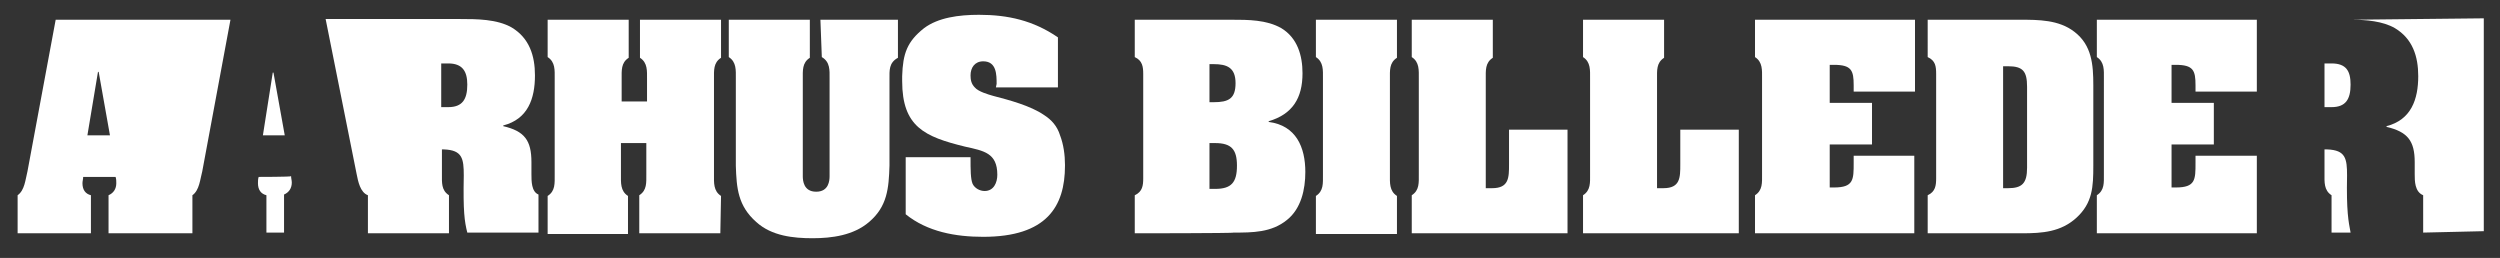 <?xml version="1.0" encoding="utf-8"?>
<!-- Generator: Adobe Illustrator 23.0.2, SVG Export Plug-In . SVG Version: 6.00 Build 0)  -->
<svg version="1.1" id="Lag_1" xmlns="http://www.w3.org/2000/svg" xmlns:xlink="http://www.w3.org/1999/xlink" x="0px" y="0px"
	 viewBox="0 0 354.7 36.6" style="enable-background:new 0 0 354.7 36.6;" xml:space="preserve">
<rect x="0" y="0" width="354.7" height="36.6" fill="#333333" stroke="none"/>
<style type="text/css">
	.st0{fill:#FFFFFF;}
</style>
<g>
	<g>
		<polygon class="st0" points="38.8,10.3 38.7,10.3 37.3,19.2 40.4,19.2 		"/>
		<path class="st0" d="M21.2,2.8H7.9l-4,21.5c-0.3,1.2-0.4,2.7-1.4,3.4v5.4h10.4v-5.4c-0.8-0.2-1.2-0.8-1.2-1.7
			c0-0.3,0.1-0.6,0.1-0.9h4.6c0.1,0.3,0.1,0.6,0.1,0.9c0,0.8-0.4,1.4-1.1,1.7v5.4h5.8h6.1h0v-5.4h0c1-0.7,1.1-2.3,1.4-3.4l4-21.5
			L21.2,2.8L21.2,2.8L21.2,2.8z M12.4,19.2l1.5-9H14l1.6,9H12.4z"/>
		<path class="st0" d="M36.7,25.1c-0.1,0.3-0.1,0.6-0.1,0.9c0,0.9,0.4,1.5,1.2,1.7V33h2.5v-5.4c0.7-0.3,1.1-0.9,1.1-1.7
			c0-0.3-0.1-0.6-0.1-0.9C41.2,25.1,36.7,25.1,36.7,25.1z"/>
		<path class="st0" d="M75.4,24.7V23c0-3.1-1-4.4-4-5.1v-0.1c3.5-0.9,4.5-3.8,4.5-7.1c0-2.8-0.8-5.3-3.3-6.8c-2.1-1.2-5-1.2-7.3-1.2
			h-8.9h-4.2h-6l4.4,22c0.2,1,0.5,2.6,1.6,3v5.4h4.2h7.3v-5.4c-1.1-0.7-1-1.8-1-3v-3.5H63c2.6,0.1,2.8,1.3,2.8,3.7
			c-0.1,5.1,0.1,6.5,0.5,8.1h10.1v-5.4C75.4,27.2,75.4,25.7,75.4,24.7z M63.6,15.2h-1V9h1c2,0,2.7,1.1,2.7,3
			C66.3,14.1,65.6,15.2,63.6,15.2z"/>
	</g>
	<path class="st0" d="M102.2,33.1H90.7v-5.4c1.1-0.7,1-1.8,1-3v-4.4h-3.6v4.5c0,1.1-0.1,2.3,1,3v5.4H77.7v-5.4c1.1-0.7,1-1.8,1-3
		V11.1c0-1.1,0.1-2.3-1-3V2.8h11.5v5.4c-1.1,0.7-1,1.8-1,3v3.2h3.6v-3.2c0-1.1,0.1-2.3-1-3V2.8h11.5v5.4c-1.1,0.7-1,1.8-1,3v13.6
		c0,1.1-0.1,2.3,1,3L102.2,33.1L102.2,33.1z"/>
	<path class="st0" d="M116.4,2.8h11v5.4c-1.3,0.7-1.2,1.8-1.2,3v12.3c-0.1,3.2-0.3,5.8-2.9,8c-2.2,1.9-5.3,2.3-8,2.3
		c-2.7,0-5.8-0.3-8-2.3c-2.6-2.3-2.8-4.8-2.9-8V11.1c0-1.1,0.1-2.3-1-3V2.8h11.5v5.4c-1.1,0.7-1,1.8-1,3v13.8c0,0.6,0.1,2.2,1.9,2.2
		s1.9-1.6,1.9-2.2V11.1c0-1.1,0.1-2.3-1.1-3L116.4,2.8L116.4,2.8z"/>
	<path class="st0" d="M141.4,11.9c0-1.3,0-3.2-1.9-3.2c-1.2,0-1.8,0.9-1.8,2c0,0.6,0.1,1.2,0.6,1.7c0.5,0.6,1.9,1,2.6,1.2
		c2.3,0.6,5.3,1.4,7.2,2.7c1.1,0.7,1.9,1.6,2.3,2.9c0.5,1.3,0.7,2.8,0.7,4.2v0.1c0,5.8-2.6,10.1-11.6,10.1c-3.9,0-7.9-0.7-11-3.2
		v-8.1h9.2c0,1.8,0,3.1,0.3,3.8c0.3,0.6,1,1,1.7,1c1.3,0,1.8-1.2,1.8-2.3c0-3.1-1.9-3.4-4.6-4c-5.7-1.4-8.9-2.8-8.9-9.3v-0.7
		c0.1-3.2,0.7-4.9,3.1-6.8c2-1.5,4.9-1.9,7.8-1.9c4.1,0,7.7,0.8,11.2,3.2v7.1h-8.8L141.4,11.9L141.4,11.9z"/>
	<path class="st0" d="M187.7,11.1c0-1.1,0.1-2.3-1-3V2.8h11.5v5.4c-1.1,0.7-1,1.8-1,3v13.6c0,1.1-0.1,2.3,1,3v5.4h-11.5v-5.4
		c1.1-0.7,1-1.8,1-3V11.1z"/>
	<path class="st0" d="M200.3,33.1v-5.4c1.1-0.7,1-1.8,1-3V11.1c0-1.1,0.1-2.3-1-3V2.8h11.5v5.4c-1.1,0.7-1,1.8-1,3v15.5h0.9
		c2.4,0,2.4-1.5,2.4-3.4v-4.9h8.3v14.7H200.3z"/>
	<path class="st0" d="M224.6,33.1v-5.4c1.1-0.7,1-1.8,1-3V11.1c0-1.1,0.1-2.3-1-3V2.8h11.5v5.4c-1.1,0.7-1,1.8-1,3v15.5h0.9
		c2.4,0,2.4-1.5,2.4-3.4v-4.9h8.3v14.7H224.6z"/>
	<path class="st0" d="M271.6,22.1v11H249v-5.4c1.1-0.7,1-1.8,1-3V11.1c0-1.1,0.1-2.3-1-3V2.8h22.7V13h-8.7v-0.9
		c0-2.1-0.3-2.9-2.8-2.9h-0.6v5.4h6v5.9h-6v6.1h0.6c2.8,0,2.8-1.1,2.8-3.5v-1H271.6z"/>
	<path class="st0" d="M286.6,2.8c2.6,0,5.5,0,7.7,1.7c2.5,1.9,2.7,4.7,2.7,7.6v11.4c0,3-0.1,5.3-2.4,7.4c-2.2,2-4.8,2.2-7.7,2.2
		h-13.4v-5.4c1.1-0.5,1.2-1.4,1.2-2.4V10.5c0-1.1-0.1-1.9-1.2-2.4V2.8H286.6z M284.2,26.7h0.7c2,0,2.7-0.7,2.7-2.9V12.3
		c0-2.2-0.6-2.9-2.7-2.9h-0.7V26.7z"/>
	<path class="st0" d="M320.2,22.1v11h-22.7v-5.4c1.1-0.7,1-1.8,1-3V11.1c0-1.1,0.1-2.3-1-3V2.8h22.7V13h-8.7v-0.9
		c0-2.1-0.3-2.9-2.8-2.9h-0.6v5.4h6v5.9h-6v6.1h0.6c2.8,0,2.8-1.1,2.8-3.5v-1H320.2z"/>
	<g>
		<path class="st0" d="M330.8,15.2c2,0,2.7-1.1,2.7-3.2c0-1.9-0.6-3-2.7-3h-1v6.2L330.8,15.2L330.8,15.2z"/>
		<path class="st0" d="M333,24.9c0-2.4-0.2-3.6-2.8-3.7h-0.4v3.5c0,1.1-0.1,2.3,1,3V33h2.7C333.2,31.4,332.9,30,333,24.9z"/>
	</g>
	<path class="st0" d="M161,33.1v-5.4c1.1-0.5,1.2-1.4,1.2-2.4V10.5c0-1-0.1-1.9-1.2-2.4V2.8h13.7c2.4,0,5,0,7.1,1.2
		c2.3,1.4,3,3.9,3,6.4c0,3.5-1.4,5.8-4.8,6.8v0.1c3.9,0.5,5.2,3.6,5.2,7.1c0,2.5-0.6,5.2-2.6,6.8c-2.2,1.8-4.9,1.8-7.6,1.8
		C175.1,33.1,161,33.1,161,33.1z M171.6,14.5h0.6c2.1,0,3.1-0.5,3.1-2.7c0-2.2-1.2-2.7-3.1-2.7h-0.6V14.5z M171.6,26.8h0.8
		c2.3,0,3.1-0.9,3.1-3.3c0-2.3-0.8-3.2-3.1-3.2h-0.8V26.8z"/>
	<path class="st0" d="M333.6,2.8L333.6,2.8c2.1,0,4.5,0.2,6.2,1.2c2.5,1.5,3.3,4,3.3,6.8c0,3.3-1,6.2-4.5,7.1v0.1c3,0.7,4,2,4,5v1.7
		c0,1,0,2.5,1.2,3V33l8.6-0.2V2.6L333.6,2.8z"/>
</g>
</svg>

